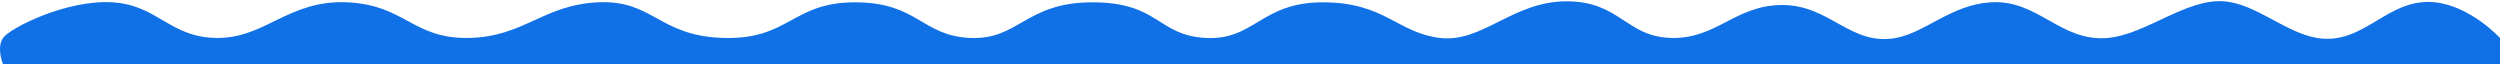 <svg xmlns="http://www.w3.org/2000/svg" fill="none" viewBox="0 0 1906 49" height="49" width="1906">
<path fill="#1070E6" d="M264.602 1.761C220.316 -0.231 202.5 28.928 166 28.928C129.5 28.928 120.769 3.99 85.814 1.761C50.859 -0.469 7.521 21.38 2.314 28.928C-2.893 36.477 2.314 49 2.314 49H1906V28.928C1906 28.928 1883.68 4.638 1856.5 1.761C1819.99 -2.105 1802.72 34.931 1766.5 28.928C1742.39 24.932 1719.87 2.843 1695.5 1C1666.69 -1.179 1635.78 26.401 1607 28.928C1570.61 32.124 1553.95 -0.652 1517.5 1.761C1487.51 3.746 1468.03 24.757 1445.5 28.928C1411.03 35.311 1395.49 4.051 1359.31 3.825C1323.13 3.599 1309.12 29.718 1274.31 28.928C1239.5 28.139 1235.31 1 1194.31 1C1153.31 1 1130.24 32.791 1097.81 28.928C1065.39 25.066 1055.74 1.761 1008.53 1.761C961.314 1.761 956.404 30.9 919.308 28.928C882.211 26.956 883.814 1.761 832.814 1.761C781.814 1.761 776.814 30.55 739.668 28.928C702.521 27.306 699.814 1.761 651.814 1.761C603.814 1.761 601.747 30.282 551.833 28.928C501.919 27.574 498.21 -0.184 456 1.761C413.79 3.705 399.409 28.31 356.954 28.928C314.5 29.547 308.888 3.752 264.602 1.761Z"></path>
</svg>
